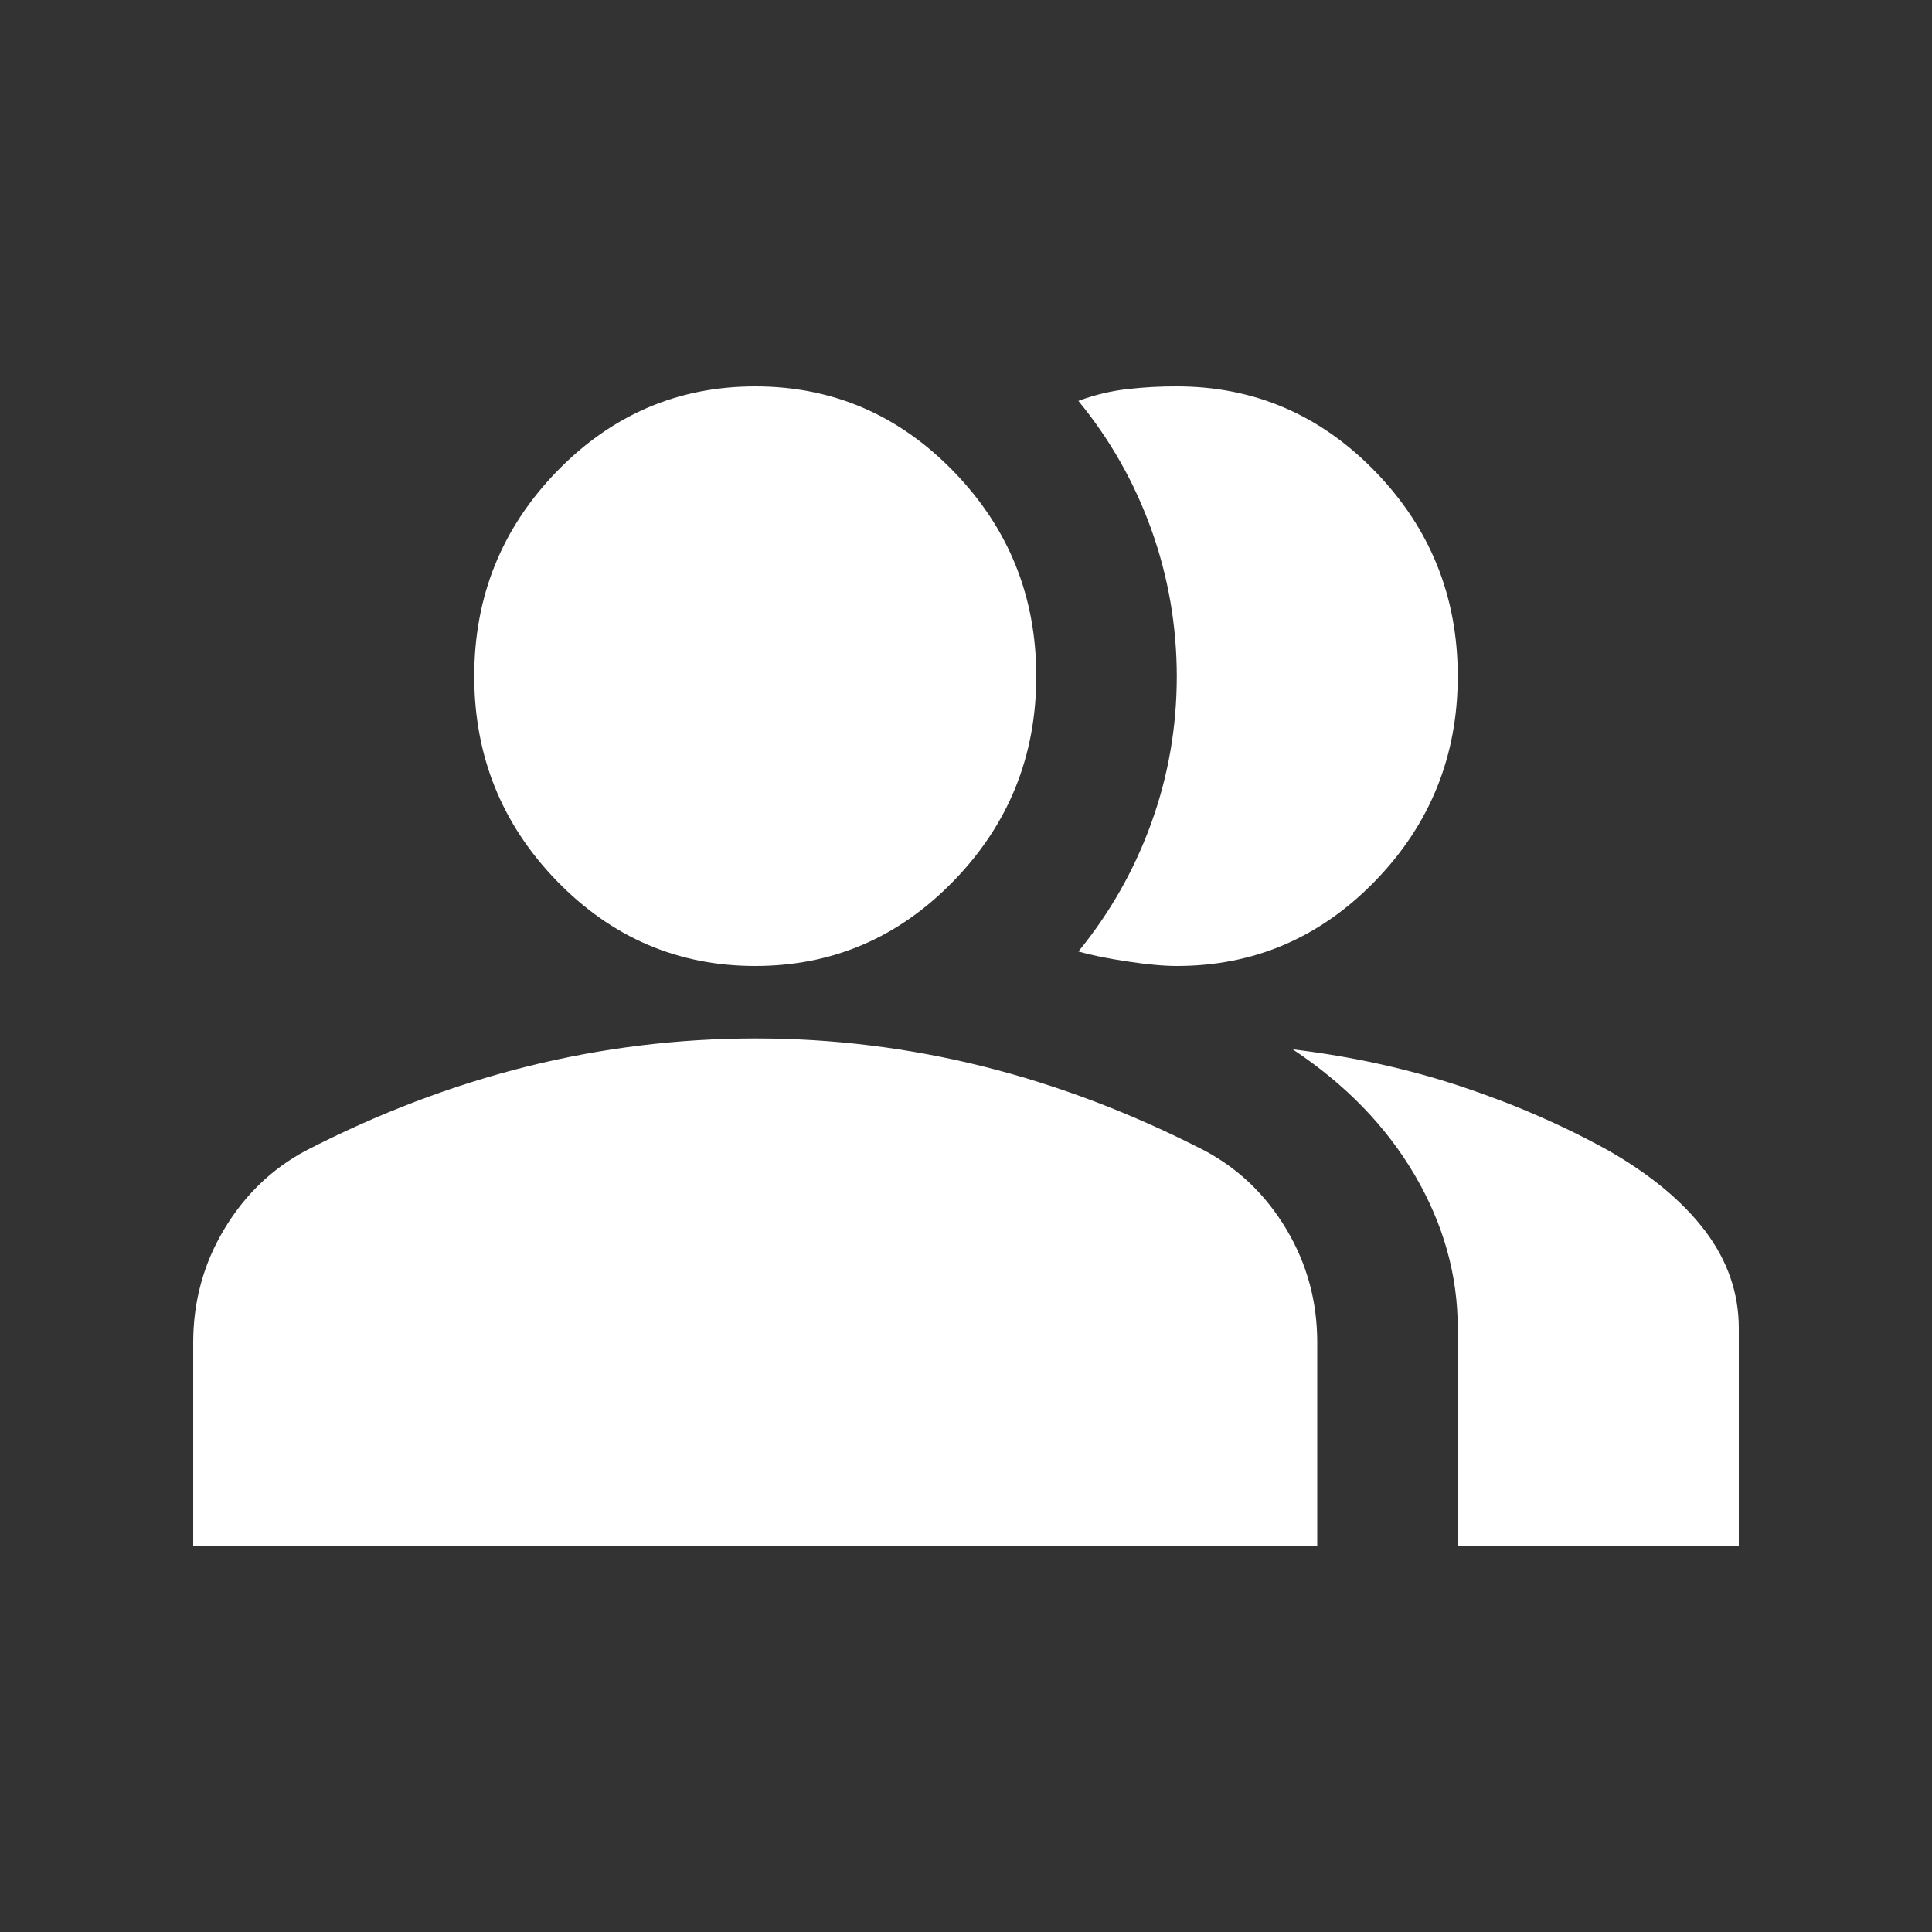 <svg width="30" height="30" viewBox="0 0 30 30" fill="none" xmlns="http://www.w3.org/2000/svg">
<rect x="0" y="0" width="30" height="30" fill="#333333" stroke="none"/>
<path d="M3 24V20.85C3 20.212 3.159 19.627 3.478 19.093C3.796 18.559 4.219 18.151 4.745 17.869C5.873 17.288 7.018 16.852 8.182 16.561C9.345 16.271 10.527 16.126 11.727 16.125C12.927 16.124 14.109 16.27 15.273 16.561C16.436 16.853 17.582 17.289 18.709 17.869C19.236 18.15 19.659 18.558 19.978 19.093C20.296 19.628 20.455 20.213 20.454 20.85V24H3ZM22.636 24V20.625C22.636 19.8 22.414 19.008 21.969 18.248C21.524 17.488 20.892 16.837 20.073 16.294C21 16.406 21.873 16.599 22.691 16.871C23.509 17.143 24.273 17.476 24.982 17.869C25.636 18.244 26.136 18.661 26.482 19.12C26.827 19.579 27 20.081 27 20.625V24H22.636ZM11.727 15C10.527 15 9.5 14.559 8.645 13.678C7.791 12.797 7.364 11.738 7.364 10.5C7.364 9.263 7.791 8.203 8.645 7.322C9.5 6.441 10.527 6 11.727 6C12.927 6 13.954 6.441 14.809 7.322C15.664 8.203 16.091 9.263 16.091 10.5C16.091 11.738 15.664 12.797 14.809 13.678C13.954 14.559 12.927 15 11.727 15ZM22.636 10.5C22.636 11.738 22.209 12.797 21.355 13.678C20.5 14.559 19.473 15 18.273 15C18.073 15 17.818 14.977 17.509 14.93C17.2 14.884 16.945 14.832 16.745 14.775C17.236 14.175 17.614 13.509 17.878 12.778C18.142 12.047 18.273 11.287 18.273 10.5C18.272 9.713 18.14 8.953 17.878 8.222C17.615 7.491 17.238 6.825 16.745 6.225C17 6.131 17.255 6.07 17.509 6.042C17.764 6.013 18.018 5.999 18.273 6C19.473 6 20.5 6.441 21.355 7.322C22.209 8.203 22.636 9.263 22.636 10.5Z" fill="white"/>
</svg>
